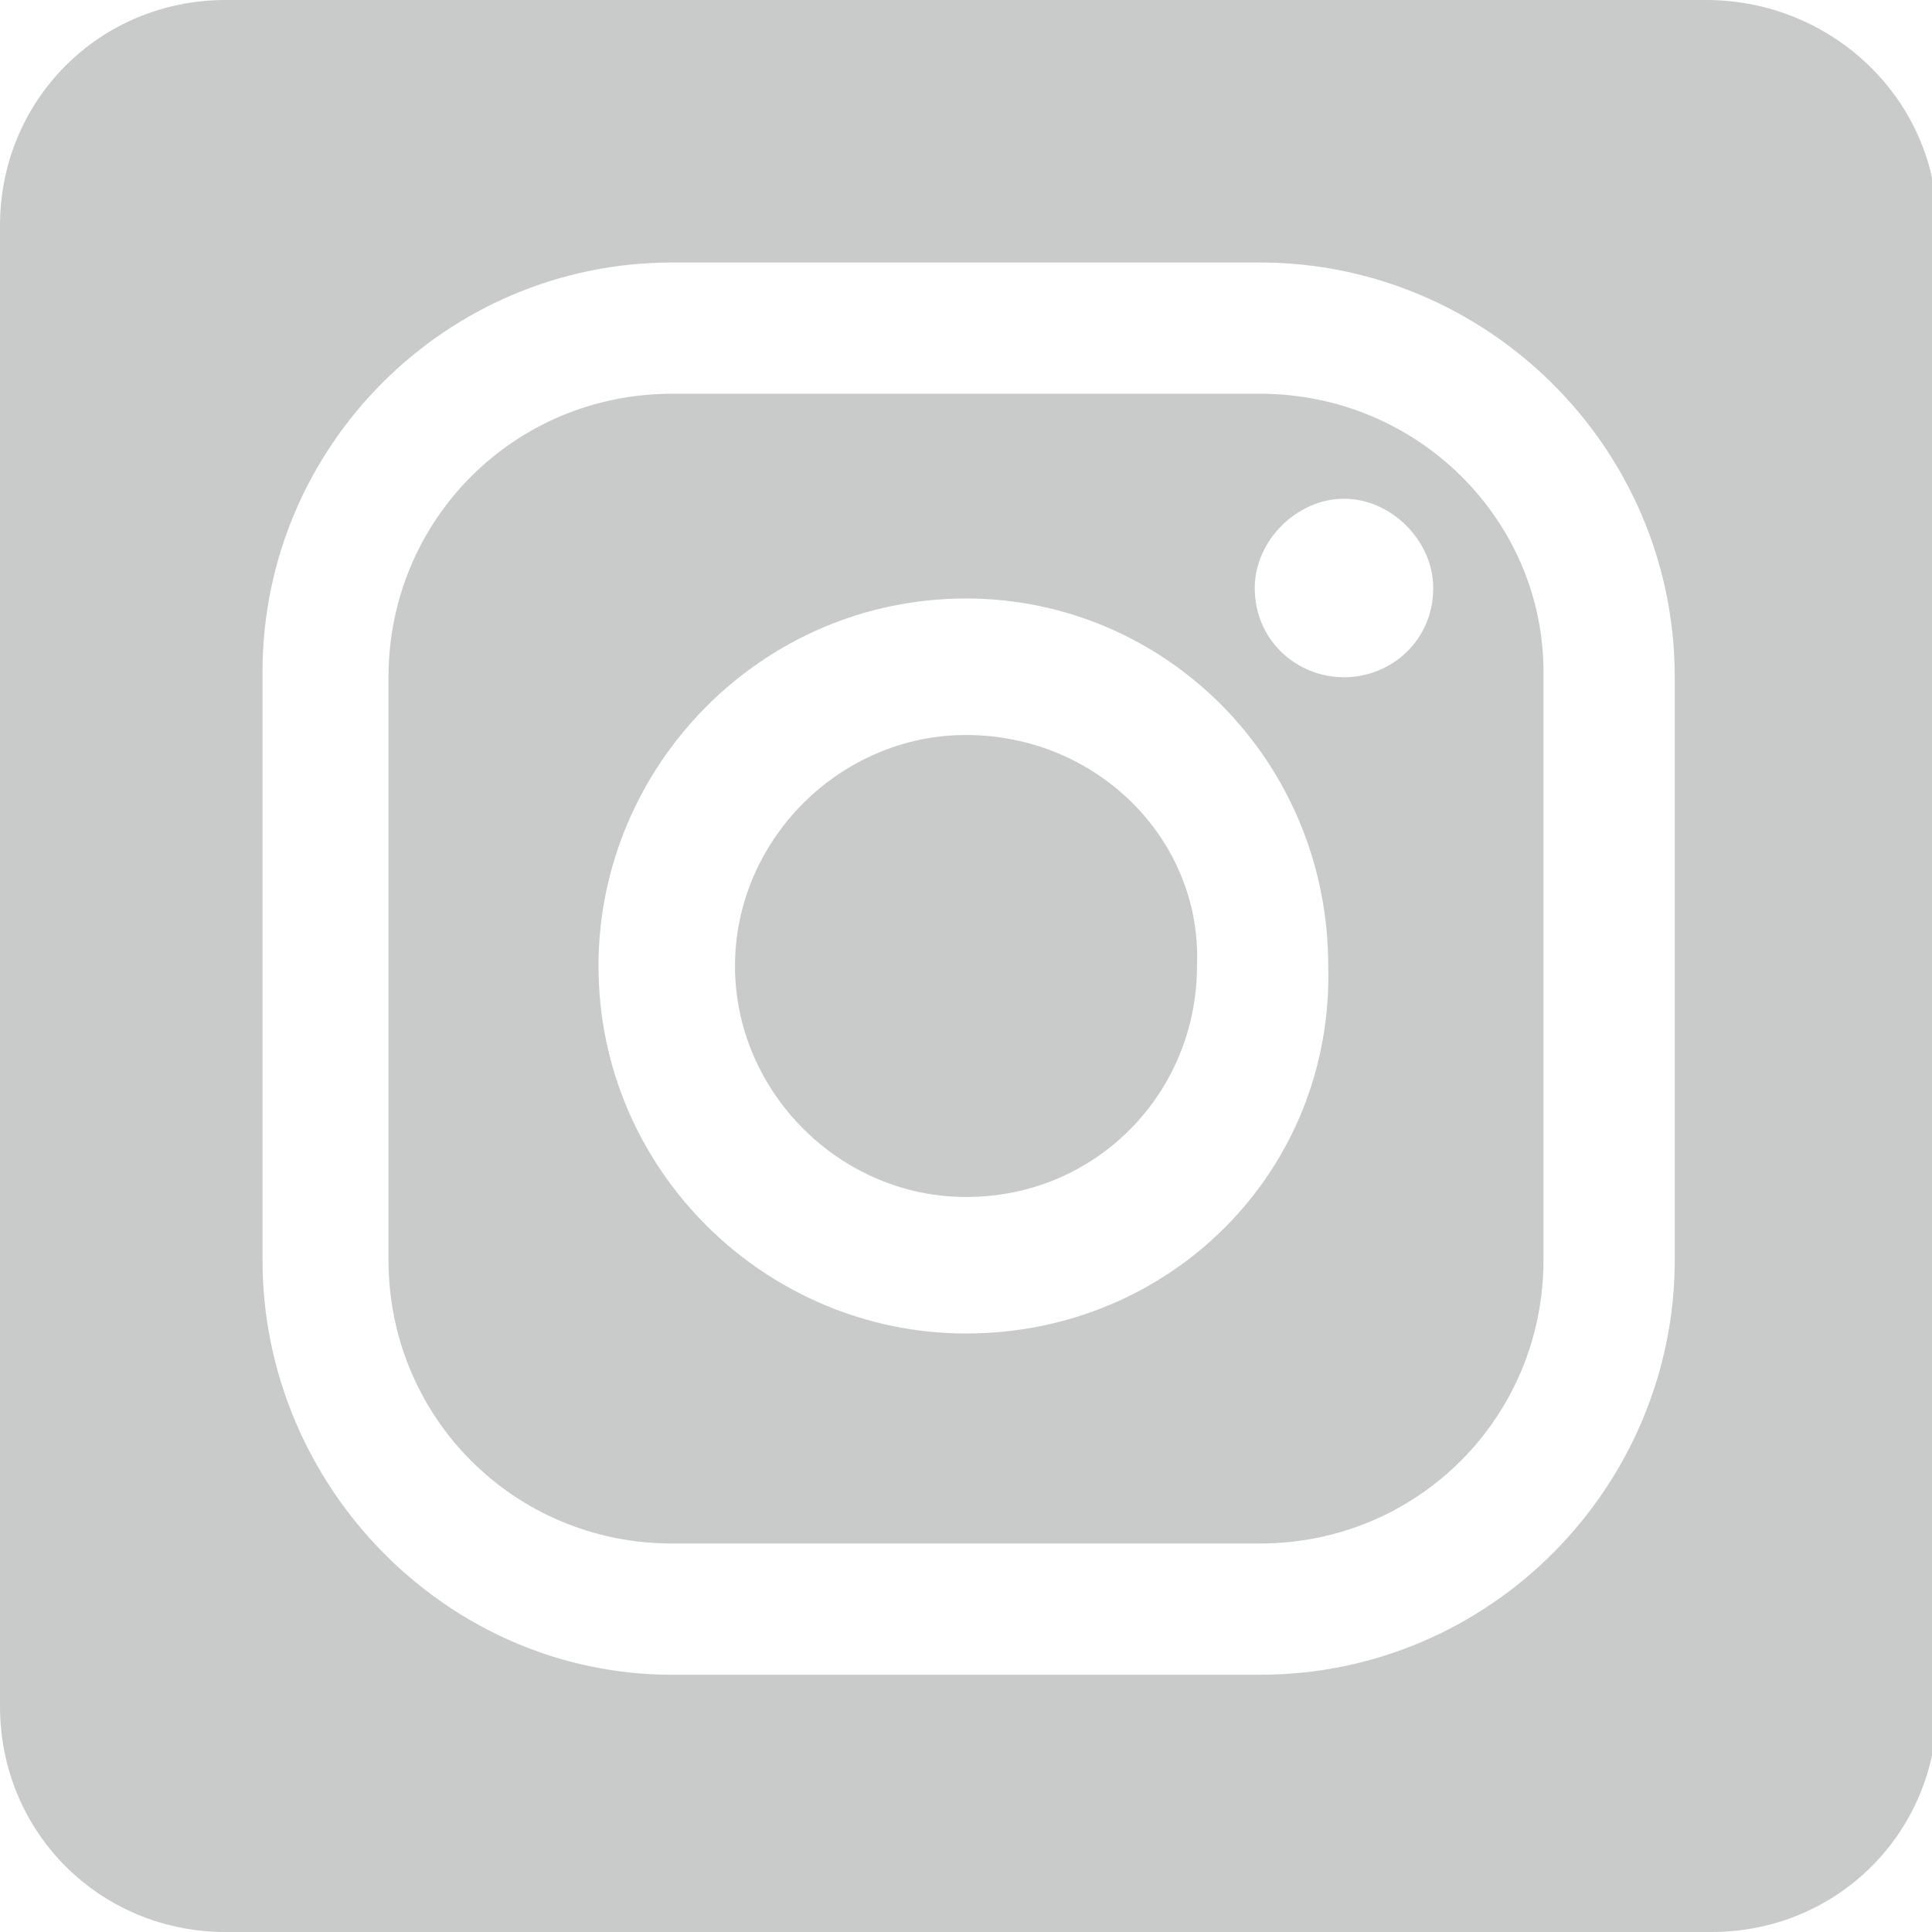 <?xml version="1.0" encoding="utf-8"?>
<!-- Generator: Adobe Illustrator 24.0.1, SVG Export Plug-In . SVG Version: 6.00 Build 0)  -->
<svg version="1.1" id="レイヤー_1" xmlns="http://www.w3.org/2000/svg" xmlns:xlink="http://www.w3.org/1999/xlink" x="0px"
	 y="0px" viewBox="0 0 36.8 36.8" style="enable-background:new 0 0 36.8 36.8;" xml:space="preserve">
<style type="text/css">
	.st0{fill:#C9CACA;}
</style>
<g>
	<path class="st0" d="M24,7.5H12.8c-3,0-5.4,2.4-5.4,5.4V24c0,3,2.4,5.4,5.4,5.4H24c3,0,5.4-2.4,5.4-5.4V12.8
		C29.4,9.9,27,7.5,24,7.5z M18.4,25.4c-3.8,0-7-3.1-7-7c0-3.8,3.1-7,7-7c3.8,0,6.9,3.1,6.9,7C25.4,22.3,22.3,25.4,18.4,25.4z
		 M25.6,12.9c-0.9,0-1.7-0.7-1.7-1.7c0-0.9,0.8-1.7,1.7-1.7s1.7,0.8,1.7,1.7C27.3,12.2,26.5,12.9,25.6,12.9z"/>
	<path class="st0" d="M18.4,14C16,14,14,16,14,18.4c0,2.4,2,4.4,4.4,4.4c2.5,0,4.4-2,4.4-4.4C22.9,16,20.9,14,18.4,14z"/>
	<path class="st0" d="M32.5,0H4.3C1.9,0,0,1.9,0,4.3v28.2c0,2.4,1.9,4.3,4.3,4.3h15.1h6.4h6.8c2.4,0,4.3-1.9,4.3-4.3V4.3
		C36.9,1.9,34.9,0,32.5,0z M31.9,24c0,4.3-3.5,7.9-7.9,7.9H12.8C8.5,31.9,5,28.3,5,24V12.8C5,8.5,8.5,5,12.8,5H24
		c4.3,0,7.9,3.5,7.9,7.9L31.9,24L31.9,24z"/>
</g>
</svg>
